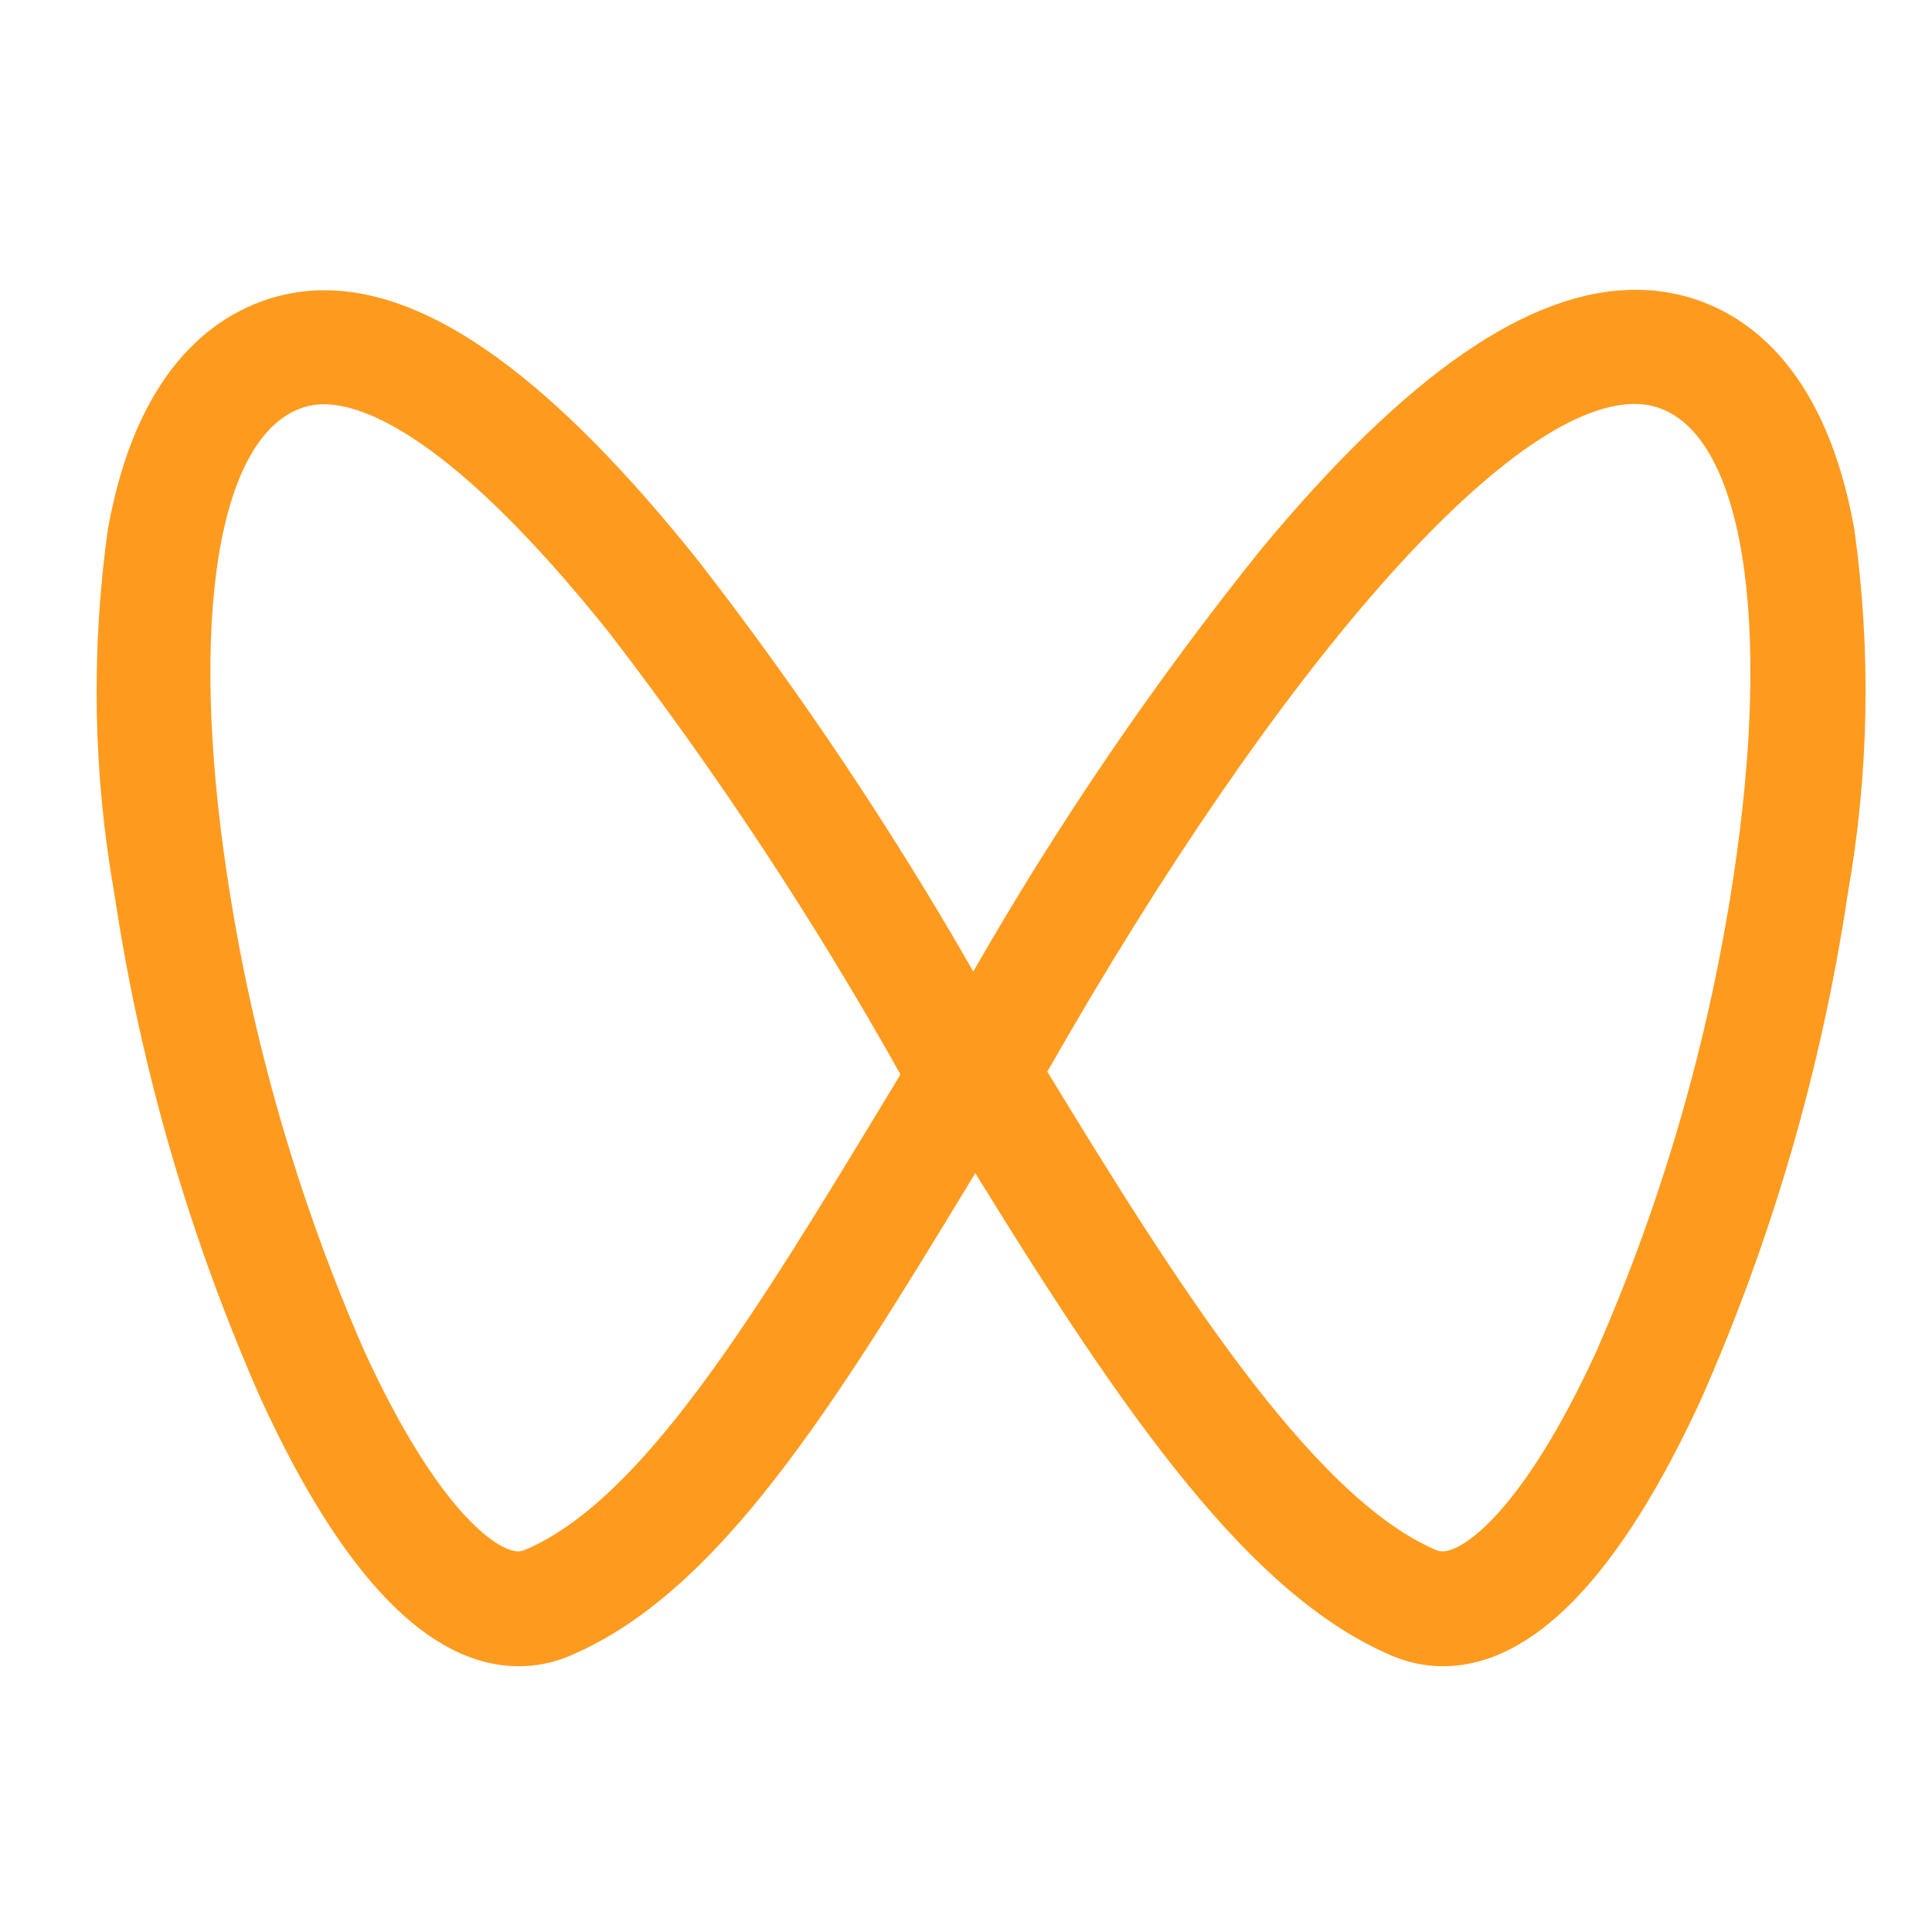 <svg width="50" height="50" viewBox="0 0 50 50" fill="none" xmlns="http://www.w3.org/2000/svg">
<path d="M37.347 43.122C36.894 43.122 36.446 43.03 36.029 42.853C32.371 41.305 29.165 36.731 25.24 30.361C21.554 36.444 18.597 41.225 14.746 42.853C14.33 43.031 13.882 43.122 13.429 43.122C11.108 43.122 8.864 40.801 6.763 36.231C4.916 32.058 3.638 27.657 2.962 23.144C2.409 20.022 2.352 16.832 2.793 13.693C3.524 9.614 5.484 8.193 6.999 7.722C7.451 7.582 7.921 7.511 8.394 7.512C11.155 7.512 14.332 9.818 18.109 14.56C20.711 17.919 23.077 21.455 25.189 25.142C27.388 21.301 29.885 17.639 32.658 14.19C36.396 9.691 39.561 7.5 42.331 7.5C42.823 7.499 43.312 7.571 43.782 7.716C45.297 8.187 47.257 9.605 47.988 13.687C48.429 16.826 48.372 20.016 47.819 23.138C47.144 27.651 45.865 32.053 44.019 36.225C41.911 40.801 39.667 43.119 37.347 43.122ZM27.102 27.73C30.316 33.008 33.91 38.729 37.166 40.115C37.218 40.138 37.275 40.15 37.332 40.15C37.885 40.15 39.431 39.07 41.31 34.982C43.031 31.058 44.225 26.925 44.862 22.688C45.878 15.999 45.096 11.227 42.873 10.537C42.688 10.48 42.495 10.452 42.302 10.454C39.037 10.463 33.099 17.218 27.102 27.738V27.73ZM8.388 10.463C8.213 10.461 8.04 10.486 7.873 10.537C5.65 11.23 4.868 15.999 5.883 22.688C6.521 26.925 7.715 31.058 9.436 34.982C11.315 39.07 12.857 40.15 13.414 40.15C13.47 40.15 13.525 40.138 13.577 40.115C16.632 38.824 19.55 34.002 22.934 28.419L23.304 27.806C21.074 23.824 18.558 20.008 15.776 16.389C11.668 11.242 9.388 10.463 8.388 10.463Z" fill="#FE9B1F"/>
</svg>
